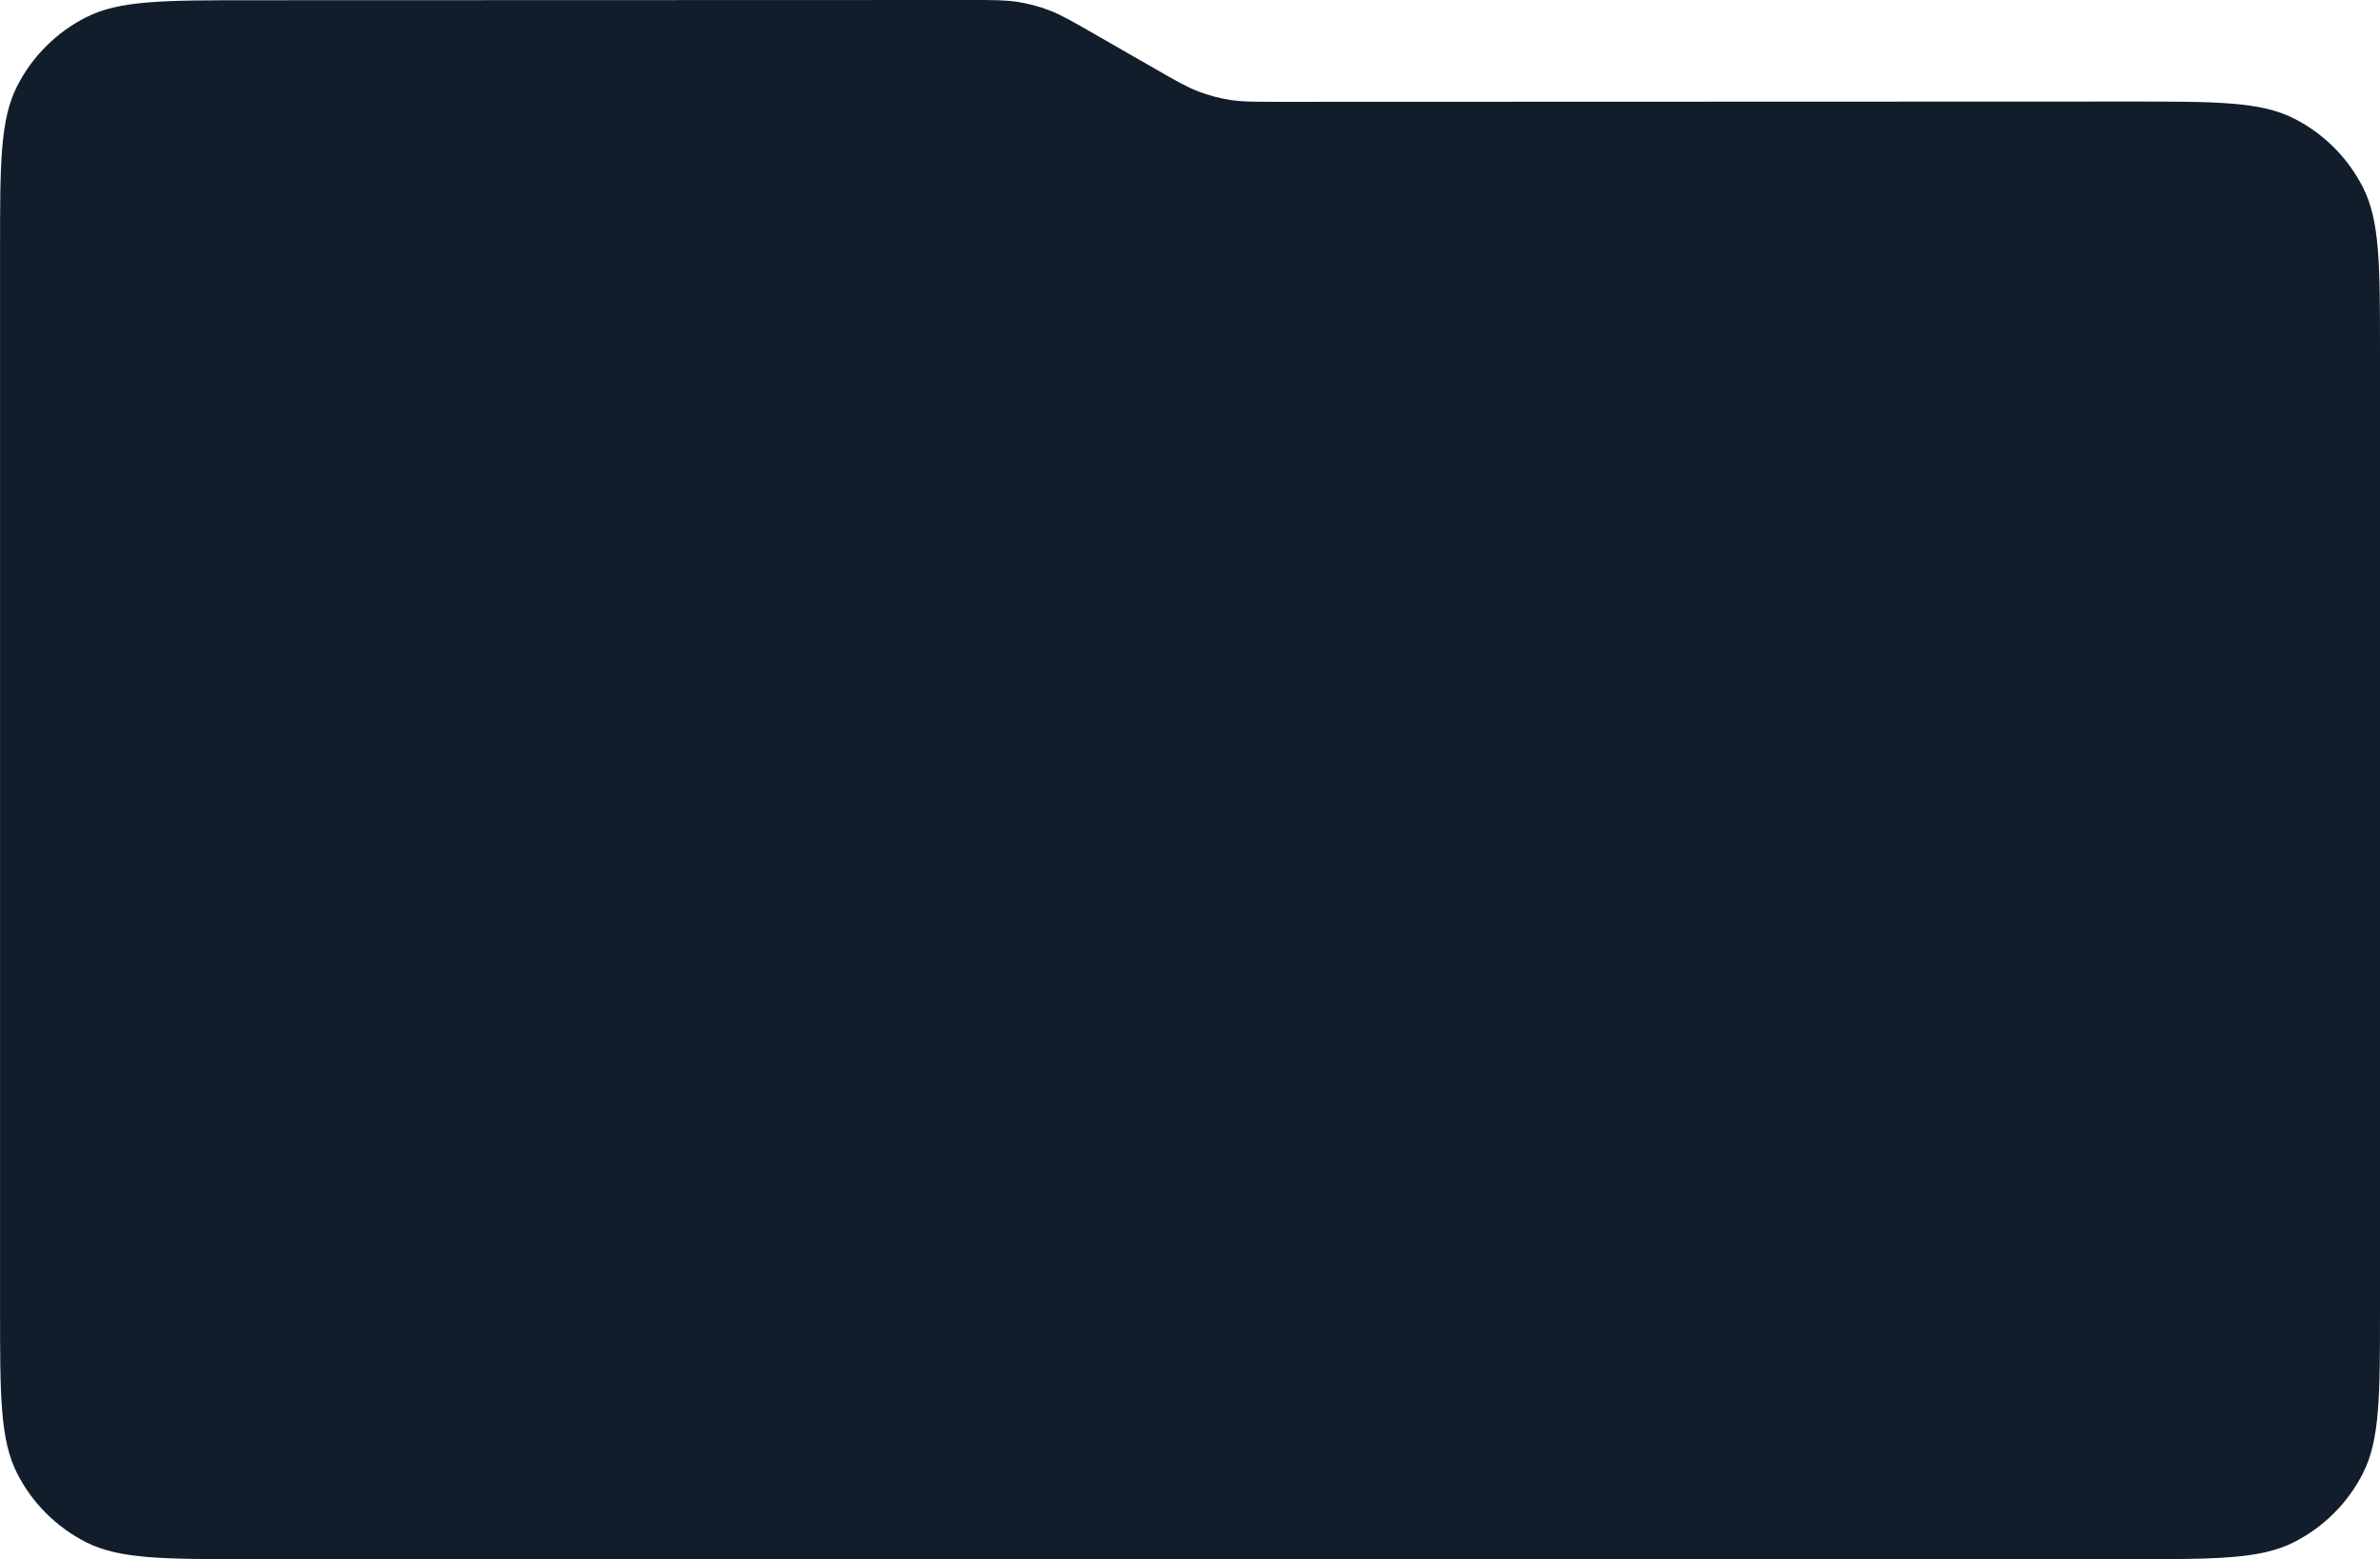 <?xml version="1.0" encoding="UTF-8"?> <svg xmlns="http://www.w3.org/2000/svg" width="6060" height="3971" viewBox="0 0 6060 3971" fill="none"><g clip-path="url(#clip0_10785_668)"><mask id="mask0_10785_668" style="mask-type:luminance" maskUnits="userSpaceOnUse" x="0" y="0" width="6060" height="3971"><path d="M0 0H6060V3971H0V0Z" fill="white"></path></mask><g mask="url(#mask0_10785_668)"><path d="M6060 898.512C6060 674.455 6060 562.427 6016.39 476.862C5978.04 401.597 5916.83 340.413 5841.56 302.081C5755.98 258.503 5643.95 258.54 5419.89 258.613L3258.35 259.319C3194.76 259.34 3162.97 259.35 3132 254.477C3104.51 250.15 3077.54 242.966 3051.54 233.04C3022.25 221.861 2994.69 206.035 2939.55 174.384L2783.73 84.938C2728.59 53.287 2701.02 37.461 2671.73 26.282C2645.73 16.356 2618.76 9.171 2591.27 4.845C2560.3 -0.029 2528.51 -0.018 2464.93 0.003L640.11 0.599C416.09 0.672 304.08 0.709 218.52 44.333C143.25 82.705 82.06 143.915 43.71 219.191C0.12 304.769 0.12 416.778 0.12 640.797V3331.1C0.12 3555.09 0.12 3667.09 43.71 3752.64C82.05 3827.89 143.23 3889.07 218.48 3927.41C304.03 3971 416.03 3971 640.02 3971H5419.8C5643.89 3971 5755.93 3971 5841.52 3927.39C5916.81 3889.02 5978.02 3827.81 6016.39 3752.52C6060 3666.93 6060 3554.89 6060 3330.8L6060 898.512Z" fill="#121D2C"></path></g></g><defs><clipPath id="clip0_10785_668"><rect width="6060" height="3971" fill="white" transform="matrix(-1 0 0 1 6060 0)"></rect></clipPath></defs></svg> 